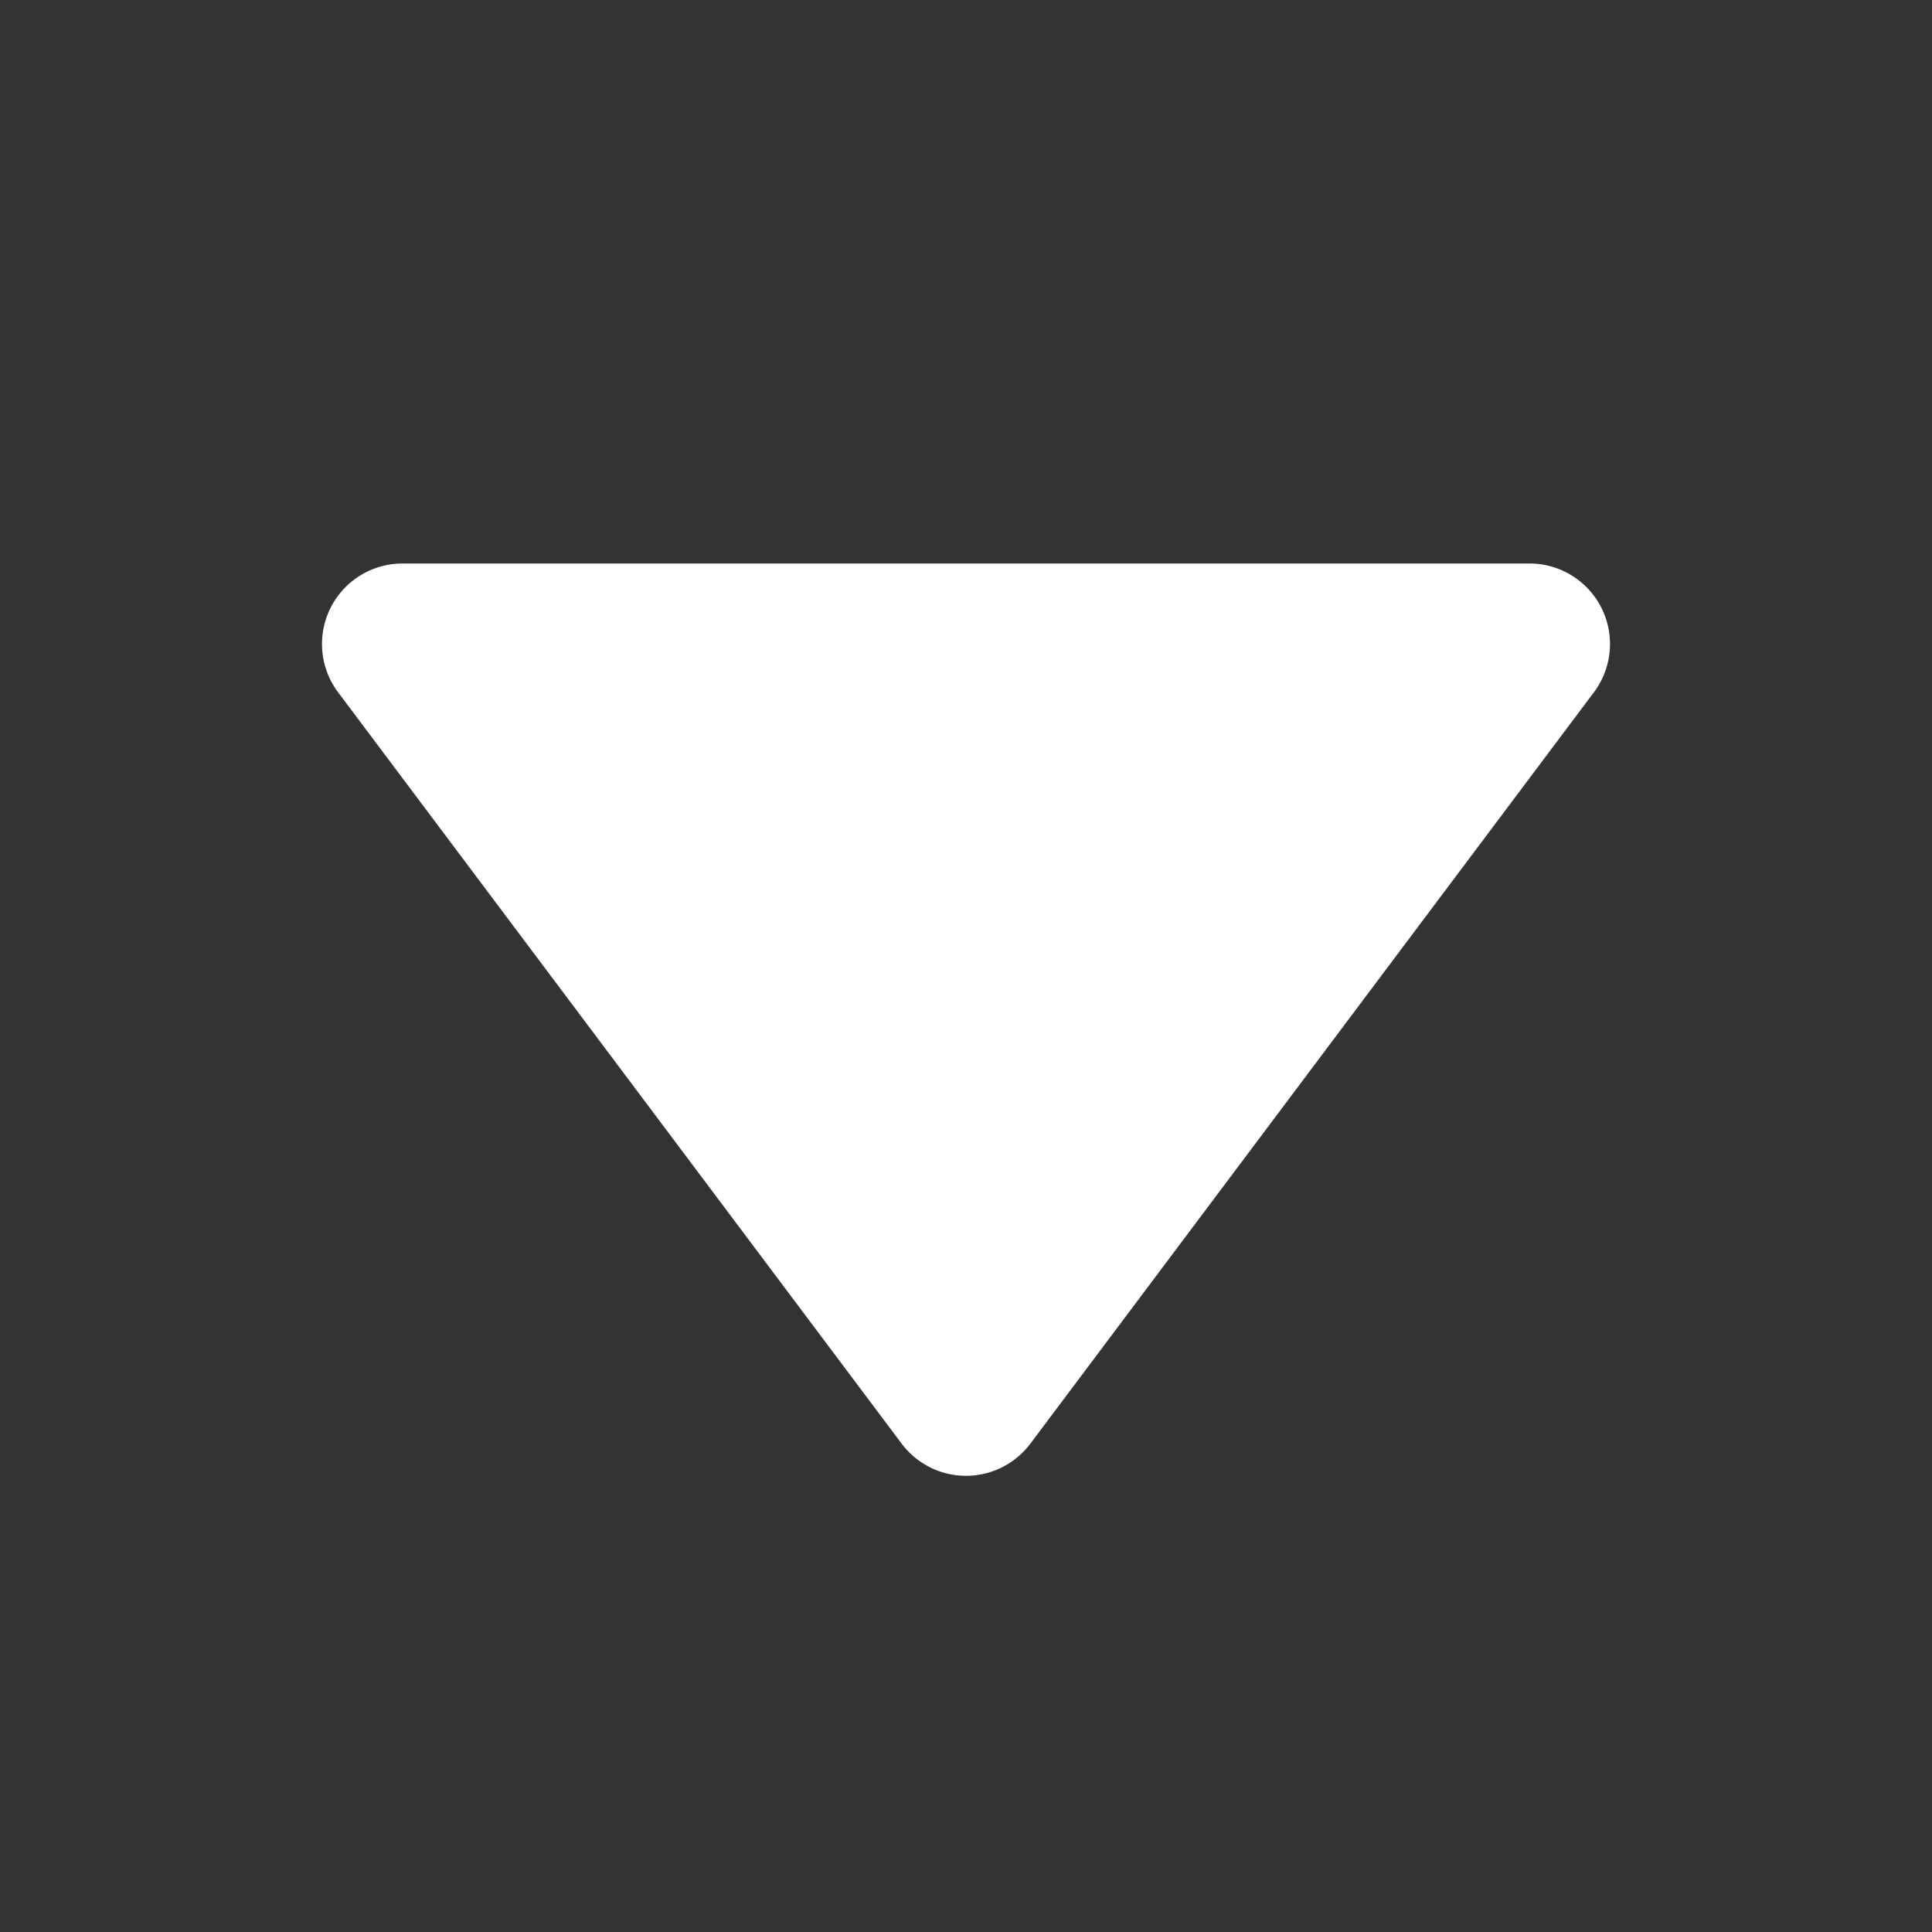 <?xml version="1.0" standalone="no"?><!DOCTYPE svg PUBLIC "-//W3C//DTD SVG 1.1//EN" "http://www.w3.org/Graphics/SVG/1.1/DTD/svg11.dtd"><svg t="1678342898197" class="icon" viewBox="0 0 1024 1024" version="1.1" xmlns="http://www.w3.org/2000/svg" p-id="1625" width="32" height="32" xmlns:xlink="http://www.w3.org/1999/xlink"><rect x="0" y="0" width="1024" height="1024" fill="#333333" stroke="none"/><path d="M0 0h1024v1024H0z" fill="#ffffff" fill-opacity="0" p-id="1626"></path><path d="M179.2 366.933l298.667 398.208a42.667 42.667 0 0 0 68.267 0l298.667-398.208A42.667 42.667 0 0 0 810.667 298.667H213.333a42.667 42.667 0 0 0-34.133 68.267z" fill="#ffffff" p-id="1627"></path></svg>